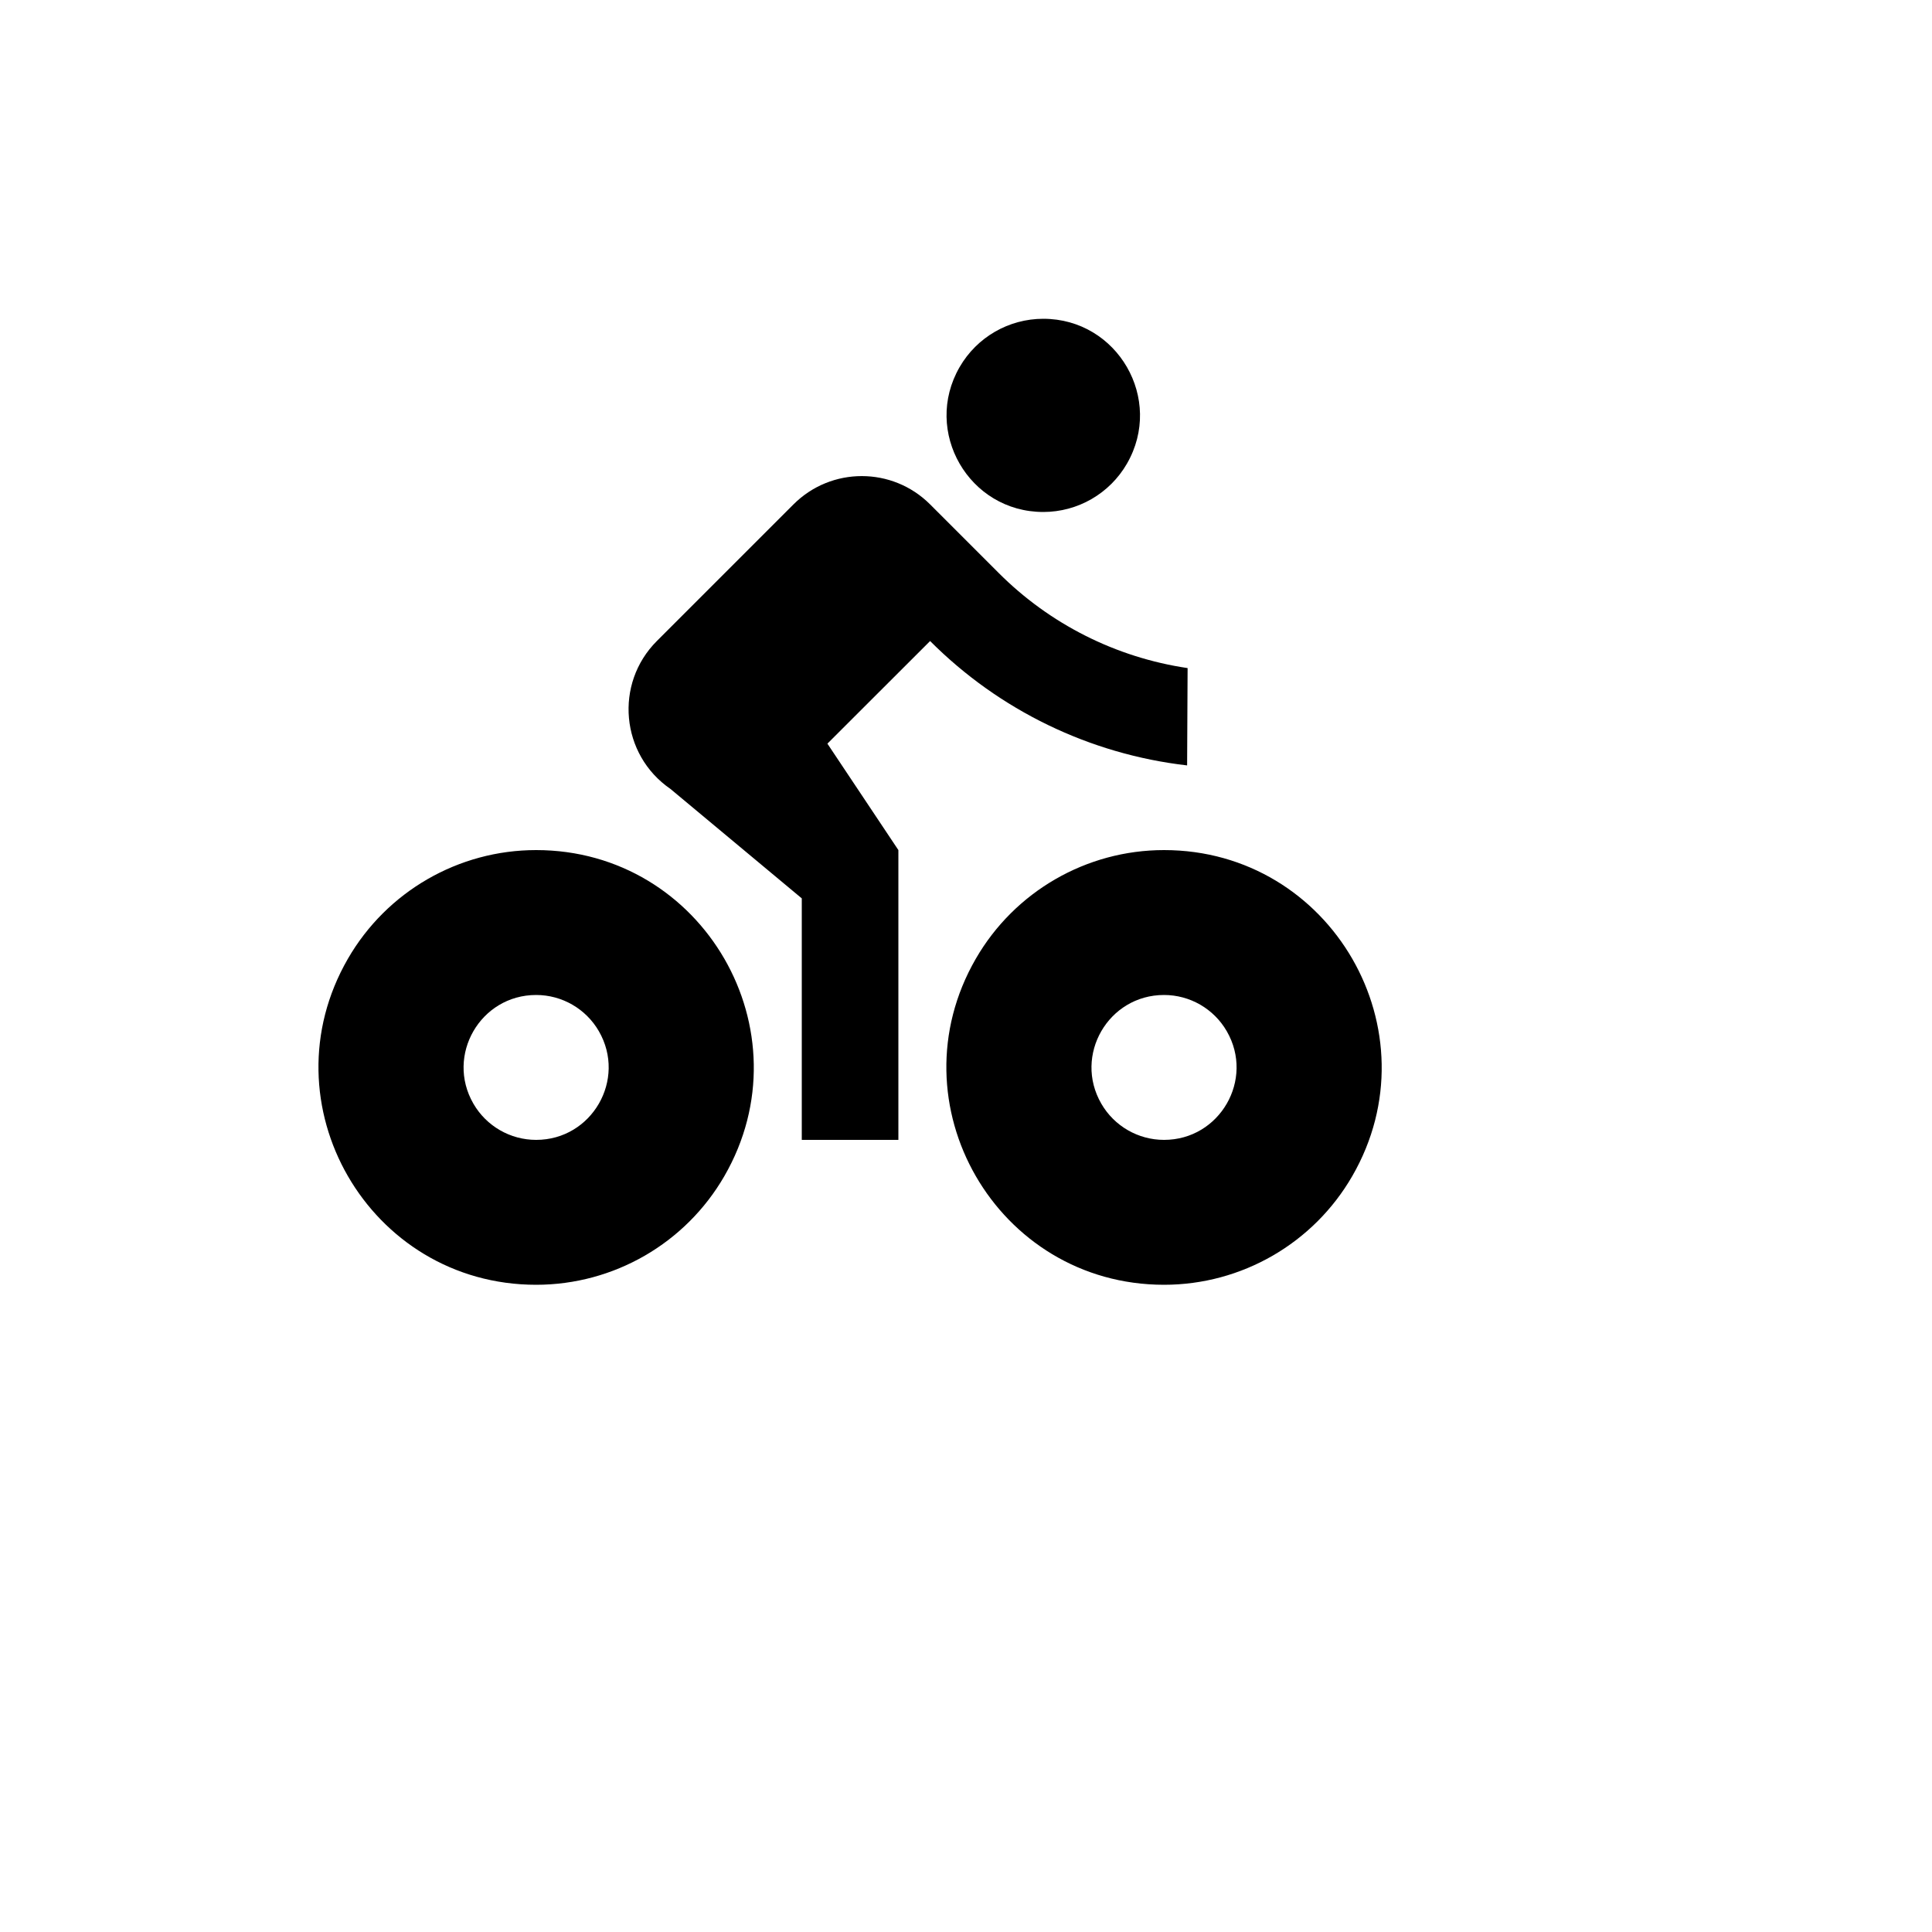 <svg xmlns="http://www.w3.org/2000/svg" version="1.1" xmlns:xlink="http://www.w3.org/1999/xlink" width="100%" height="100%" id="svgWorkerArea" viewBox="-25 -25 625 625" xmlns:idraw="https://idraw.muisca.co" style="background: white;"><defs id="defsdoc"><pattern id="patternBool" x="0" y="0" width="10" height="10" patternUnits="userSpaceOnUse" patternTransform="rotate(35)"><circle cx="5" cy="5" r="4" style="stroke: none;fill: #ff000070;"></circle></pattern></defs><g id="fileImp-920034632" class="cosito"><path id="pathImp-4269753" fill="none" class="grouped" d="M62.5 62.5C62.5 62.5 437.5 62.5 437.5 62.5 437.5 62.5 437.5 437.5 437.5 437.5 437.5 437.5 62.5 437.5 62.5 437.5 62.5 437.5 62.5 62.5 62.5 62.5"></path><path id="pathImp-208087940" class="grouped" d="M148.438 390.625C94.311 390.625 60.481 332.031 87.545 285.156 100.105 263.402 123.317 250 148.438 250 202.564 250 236.394 308.594 209.33 355.469 196.77 377.223 173.558 390.625 148.438 390.625 148.438 390.625 148.438 390.625 148.438 390.625M148.438 343.75C166.48 343.75 177.756 324.219 168.734 308.594 164.548 301.342 156.811 296.875 148.438 296.875 130.395 296.875 119.119 316.406 128.141 332.031 132.327 339.283 140.064 343.75 148.438 343.75 148.438 343.75 148.438 343.75 148.438 343.75M351.562 390.625C297.436 390.625 263.606 332.031 290.67 285.156 303.23 263.402 326.442 250 351.562 250 405.689 250 439.519 308.594 412.455 355.469 399.895 377.223 376.683 390.625 351.562 390.625 351.562 390.625 351.562 390.625 351.562 390.625M351.562 343.75C369.605 343.75 380.881 324.219 371.859 308.594 367.673 301.342 359.936 296.875 351.562 296.875 333.52 296.875 322.244 316.406 331.266 332.031 335.452 339.283 343.189 343.75 351.562 343.75 351.562 343.75 351.562 343.75 351.562 343.75M242.672 215.578C242.672 215.578 265.625 250 265.625 250 265.625 250 265.625 343.75 265.625 343.75 265.625 343.75 234.375 343.75 234.375 343.75 234.375 343.75 234.375 265.625 234.375 265.625 234.375 265.625 191.891 230.219 191.891 230.219 175.783 219.148 173.675 196.175 187.5 182.359 187.5 182.359 231.688 138.172 231.688 138.172 243.892 125.963 263.686 125.963 275.891 138.172 275.891 138.172 297.984 160.266 297.984 160.266 314.531 176.872 335.997 187.695 359.188 191.125 359.188 191.125 359.031 222.609 359.031 222.609 327.566 218.988 298.256 204.803 275.891 182.375 275.891 182.375 242.656 215.578 242.656 215.578 242.656 215.578 242.672 215.578 242.672 215.578M312.5 140.625C288.444 140.625 273.408 114.583 285.436 93.75 291.019 84.081 301.336 78.125 312.5 78.125 336.556 78.125 351.592 104.167 339.562 125 333.981 134.669 323.664 140.625 312.5 140.625 312.5 140.625 312.5 140.625 312.5 140.625"></path></g></svg>